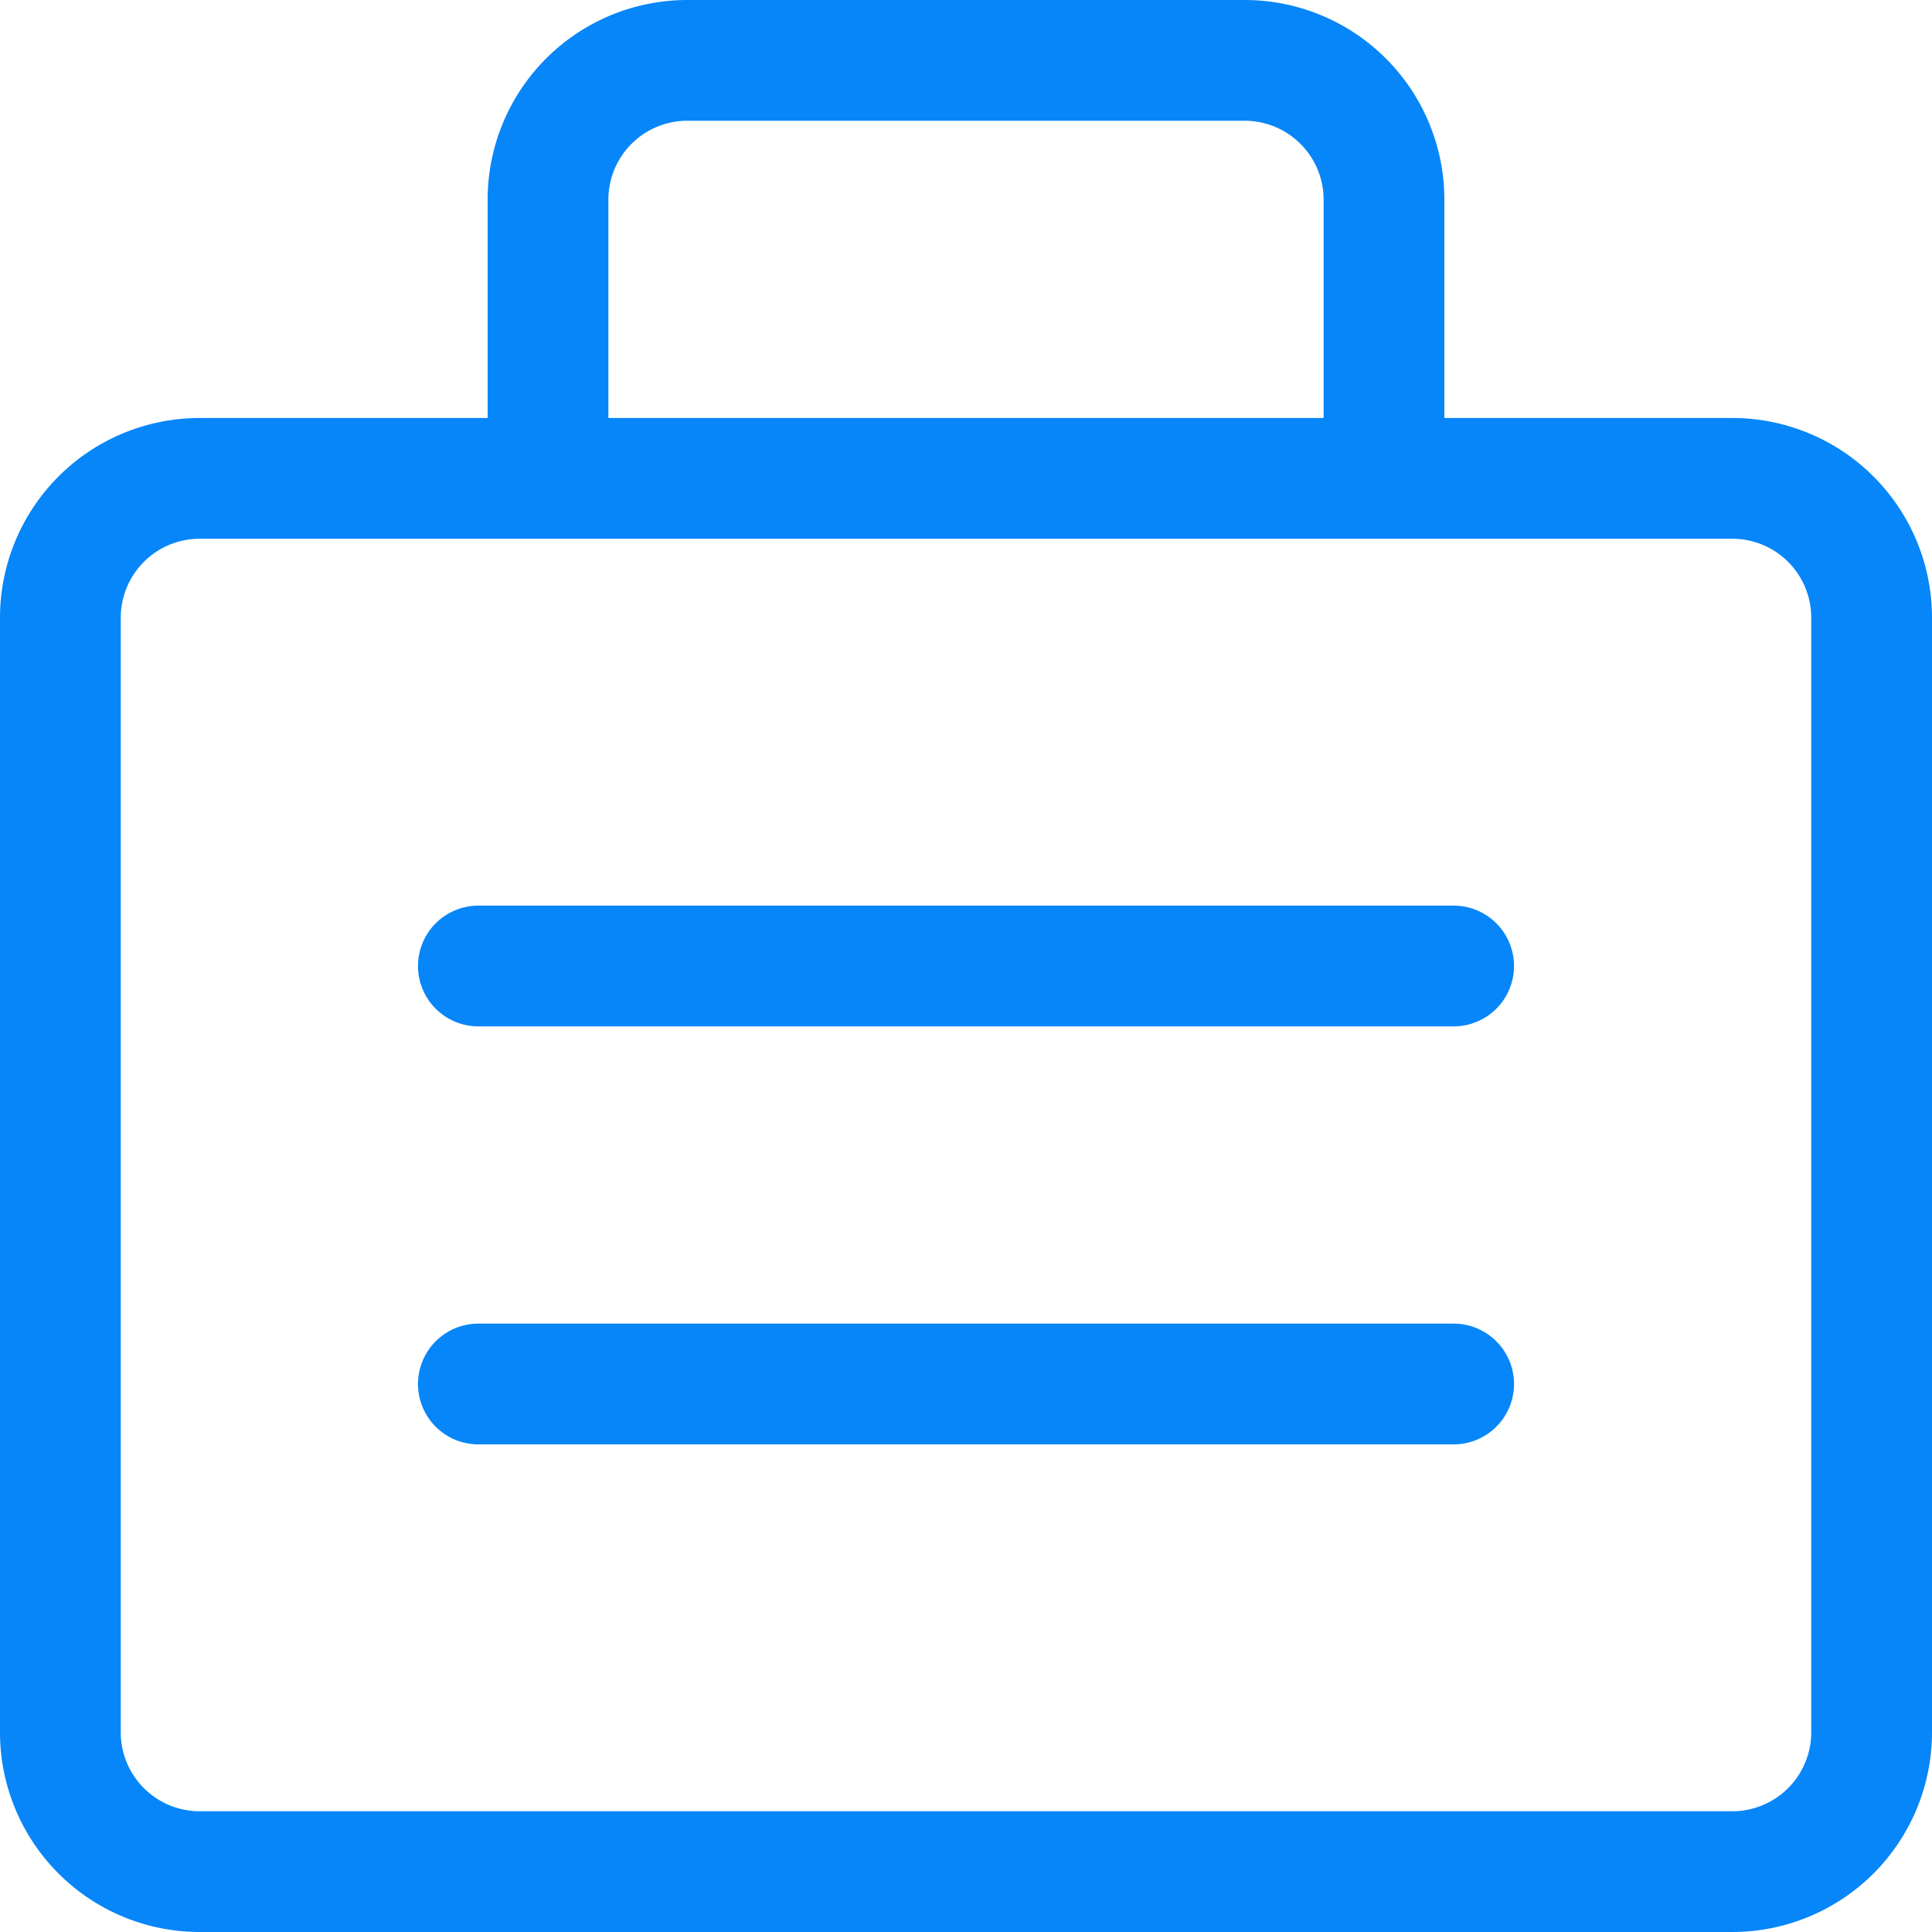 <svg xmlns="http://www.w3.org/2000/svg" width="48" height="48" fill="none"><path stroke="#0686F9" stroke-linecap="round" stroke-linejoin="round" stroke-width="3" d="M43.038 11.885H4.962A3.462 3.462 0 0 0 1.5 15.346v27.692A3.462 3.462 0 0 0 4.962 46.5h38.077a3.462 3.462 0 0 0 3.461-3.462V15.346a3.462 3.462 0 0 0-3.462-3.461ZM17.077 1.5h13.846a3.462 3.462 0 0 1 3.462 3.462v6.923h-20.77V4.962A3.461 3.461 0 0 1 17.077 1.5ZM11.885 24h24.23M11.885 34.385h24.23"/></svg>